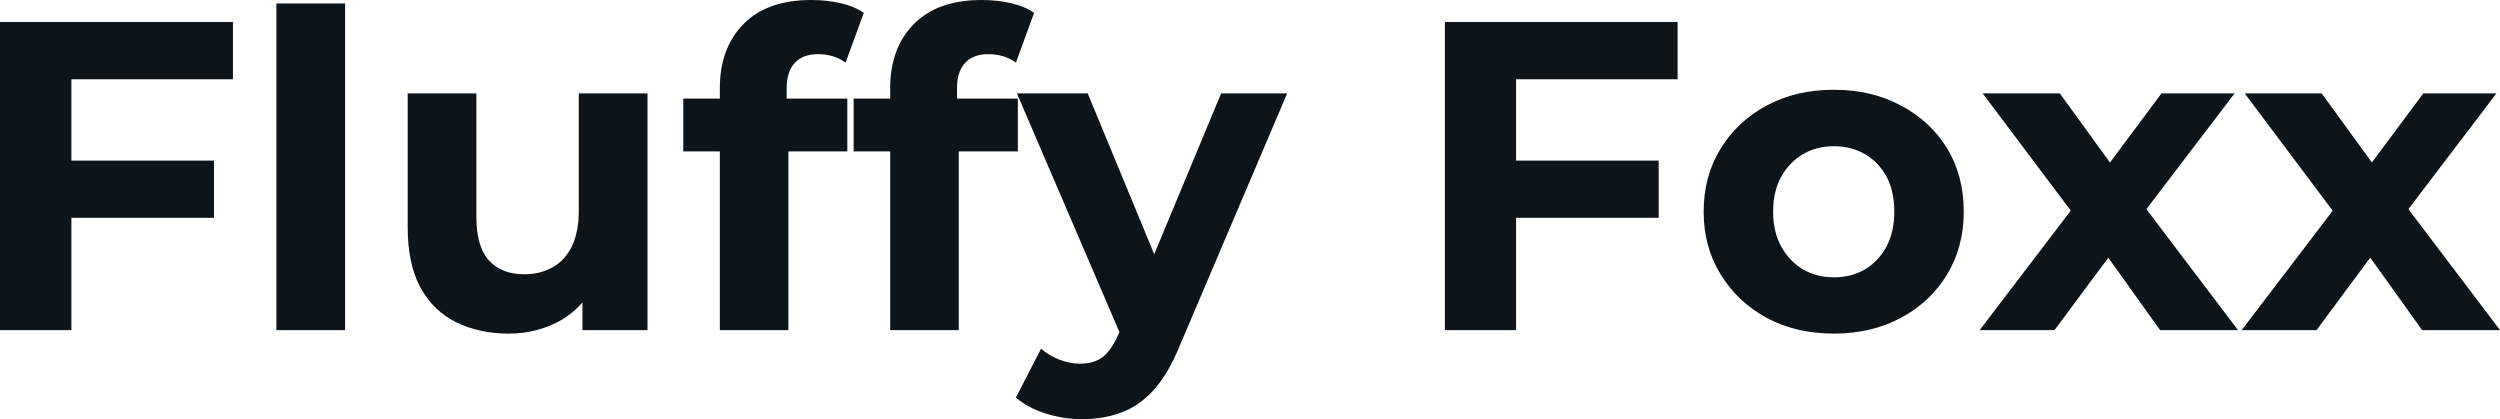 <svg fill="#0d141a" viewBox="0 0 130.617 21.896" height="100%" width="100%" xmlns="http://www.w3.org/2000/svg"><path preserveAspectRatio="none" d="M3.45 11.38L3.45 8.39L11.18 8.39L11.18 11.38L3.45 11.38ZM3.73 4.14L3.73 17.25L0 17.25L0 1.15L12.17 1.15L12.17 4.14L3.73 4.14ZM18.03 17.25L14.44 17.25L14.44 0.18L18.03 0.18L18.03 17.25ZM26.59 17.43L26.59 17.43Q25.05 17.43 23.84 16.84Q22.63 16.24 21.96 15.01Q21.30 13.78 21.30 11.87L21.30 11.87L21.30 4.88L24.89 4.88L24.89 11.34Q24.89 12.88 25.54 13.60Q26.20 14.33 27.39 14.33L27.39 14.33Q28.22 14.33 28.86 13.97Q29.51 13.62 29.88 12.87Q30.24 12.12 30.24 10.99L30.24 10.99L30.24 4.88L33.83 4.88L33.83 17.25L30.43 17.25L30.43 13.85L31.05 14.84Q30.43 16.12 29.22 16.78Q28.01 17.43 26.59 17.43ZM41.19 17.25L37.61 17.25L37.61 4.60Q37.61 2.51 38.85 1.25Q40.09 0 42.39 0L42.39 0Q43.17 0 43.90 0.16Q44.62 0.32 45.13 0.67L45.13 0.67L44.18 3.27Q43.88 3.06 43.52 2.94Q43.15 2.83 42.73 2.83L42.73 2.83Q41.95 2.83 41.53 3.28Q41.10 3.73 41.10 4.62L41.10 4.62L41.10 5.77L41.19 7.31L41.19 17.25ZM44.27 7.91L35.70 7.91L35.70 5.15L44.27 5.15L44.27 7.91ZM50.09 17.25L46.51 17.25L46.51 4.60Q46.51 2.51 47.75 1.25Q48.99 0 51.29 0L51.29 0Q52.07 0 52.80 0.16Q53.52 0.32 54.03 0.67L54.03 0.67L53.08 3.27Q52.78 3.06 52.42 2.94Q52.05 2.83 51.63 2.83L51.63 2.83Q50.85 2.83 50.43 3.28Q50.00 3.73 50.00 4.62L50.00 4.62L50.00 5.77L50.09 7.31L50.09 17.25ZM53.18 7.91L44.60 7.91L44.60 5.15L53.18 5.15L53.18 7.91ZM56.53 21.90L56.53 21.90Q55.57 21.90 54.62 21.60Q53.68 21.30 53.08 20.77L53.08 20.77L54.39 18.22Q54.81 18.58 55.35 18.79Q55.89 19.00 56.42 19.00L56.42 19.00Q57.18 19.00 57.63 18.64Q58.07 18.29 58.44 17.46L58.44 17.46L59.09 15.94L59.36 15.55L63.80 4.88L67.25 4.88L61.66 18.01Q61.06 19.50 60.29 20.36Q59.52 21.21 58.59 21.55Q57.66 21.90 56.53 21.90ZM61.11 15.23L58.65 17.73L53.13 4.88L56.83 4.88L61.11 15.23ZM78.94 11.38L78.94 8.39L86.66 8.39L86.66 11.38L78.94 11.38ZM79.21 4.14L79.21 17.25L75.49 17.25L75.49 1.15L87.65 1.15L87.65 4.14L79.21 4.14ZM95.82 17.43L95.82 17.43Q93.84 17.43 92.31 16.61Q90.78 15.78 89.90 14.34Q89.01 12.90 89.01 11.06L89.01 11.06Q89.01 9.20 89.90 7.76Q90.78 6.33 92.31 5.51Q93.84 4.69 95.82 4.69L95.82 4.69Q97.77 4.69 99.31 5.51Q100.86 6.33 101.73 7.75Q102.60 9.18 102.60 11.06L102.60 11.06Q102.60 12.90 101.73 14.34Q100.86 15.78 99.31 16.61Q97.77 17.43 95.82 17.43ZM95.82 14.49L95.82 14.49Q96.72 14.49 97.43 14.08Q98.14 13.66 98.56 12.89Q98.97 12.12 98.97 11.06L98.97 11.06Q98.97 9.98 98.56 9.22Q98.14 8.46 97.43 8.05Q96.72 7.64 95.82 7.64L95.82 7.64Q94.92 7.64 94.21 8.05Q93.50 8.46 93.07 9.22Q92.64 9.98 92.64 11.06L92.64 11.06Q92.64 12.12 93.07 12.89Q93.50 13.66 94.21 14.08Q94.92 14.49 95.82 14.49ZM107.34 17.25L103.43 17.25L108.97 9.98L108.91 11.96L103.59 4.88L107.62 4.88L110.97 9.50L109.46 9.54L112.93 4.88L116.75 4.88L111.41 11.89L111.41 9.96L116.93 17.25L112.86 17.25L109.34 12.33L110.84 12.54L107.34 17.25ZM121.03 17.25L117.12 17.25L122.66 9.98L122.59 11.96L117.28 4.88L121.30 4.88L124.66 9.50L123.14 9.54L126.61 4.88L130.43 4.88L125.10 11.89L125.10 9.96L130.62 17.25L126.55 17.25L123.03 12.33L124.52 12.54L121.03 17.25Z"></path></svg>
